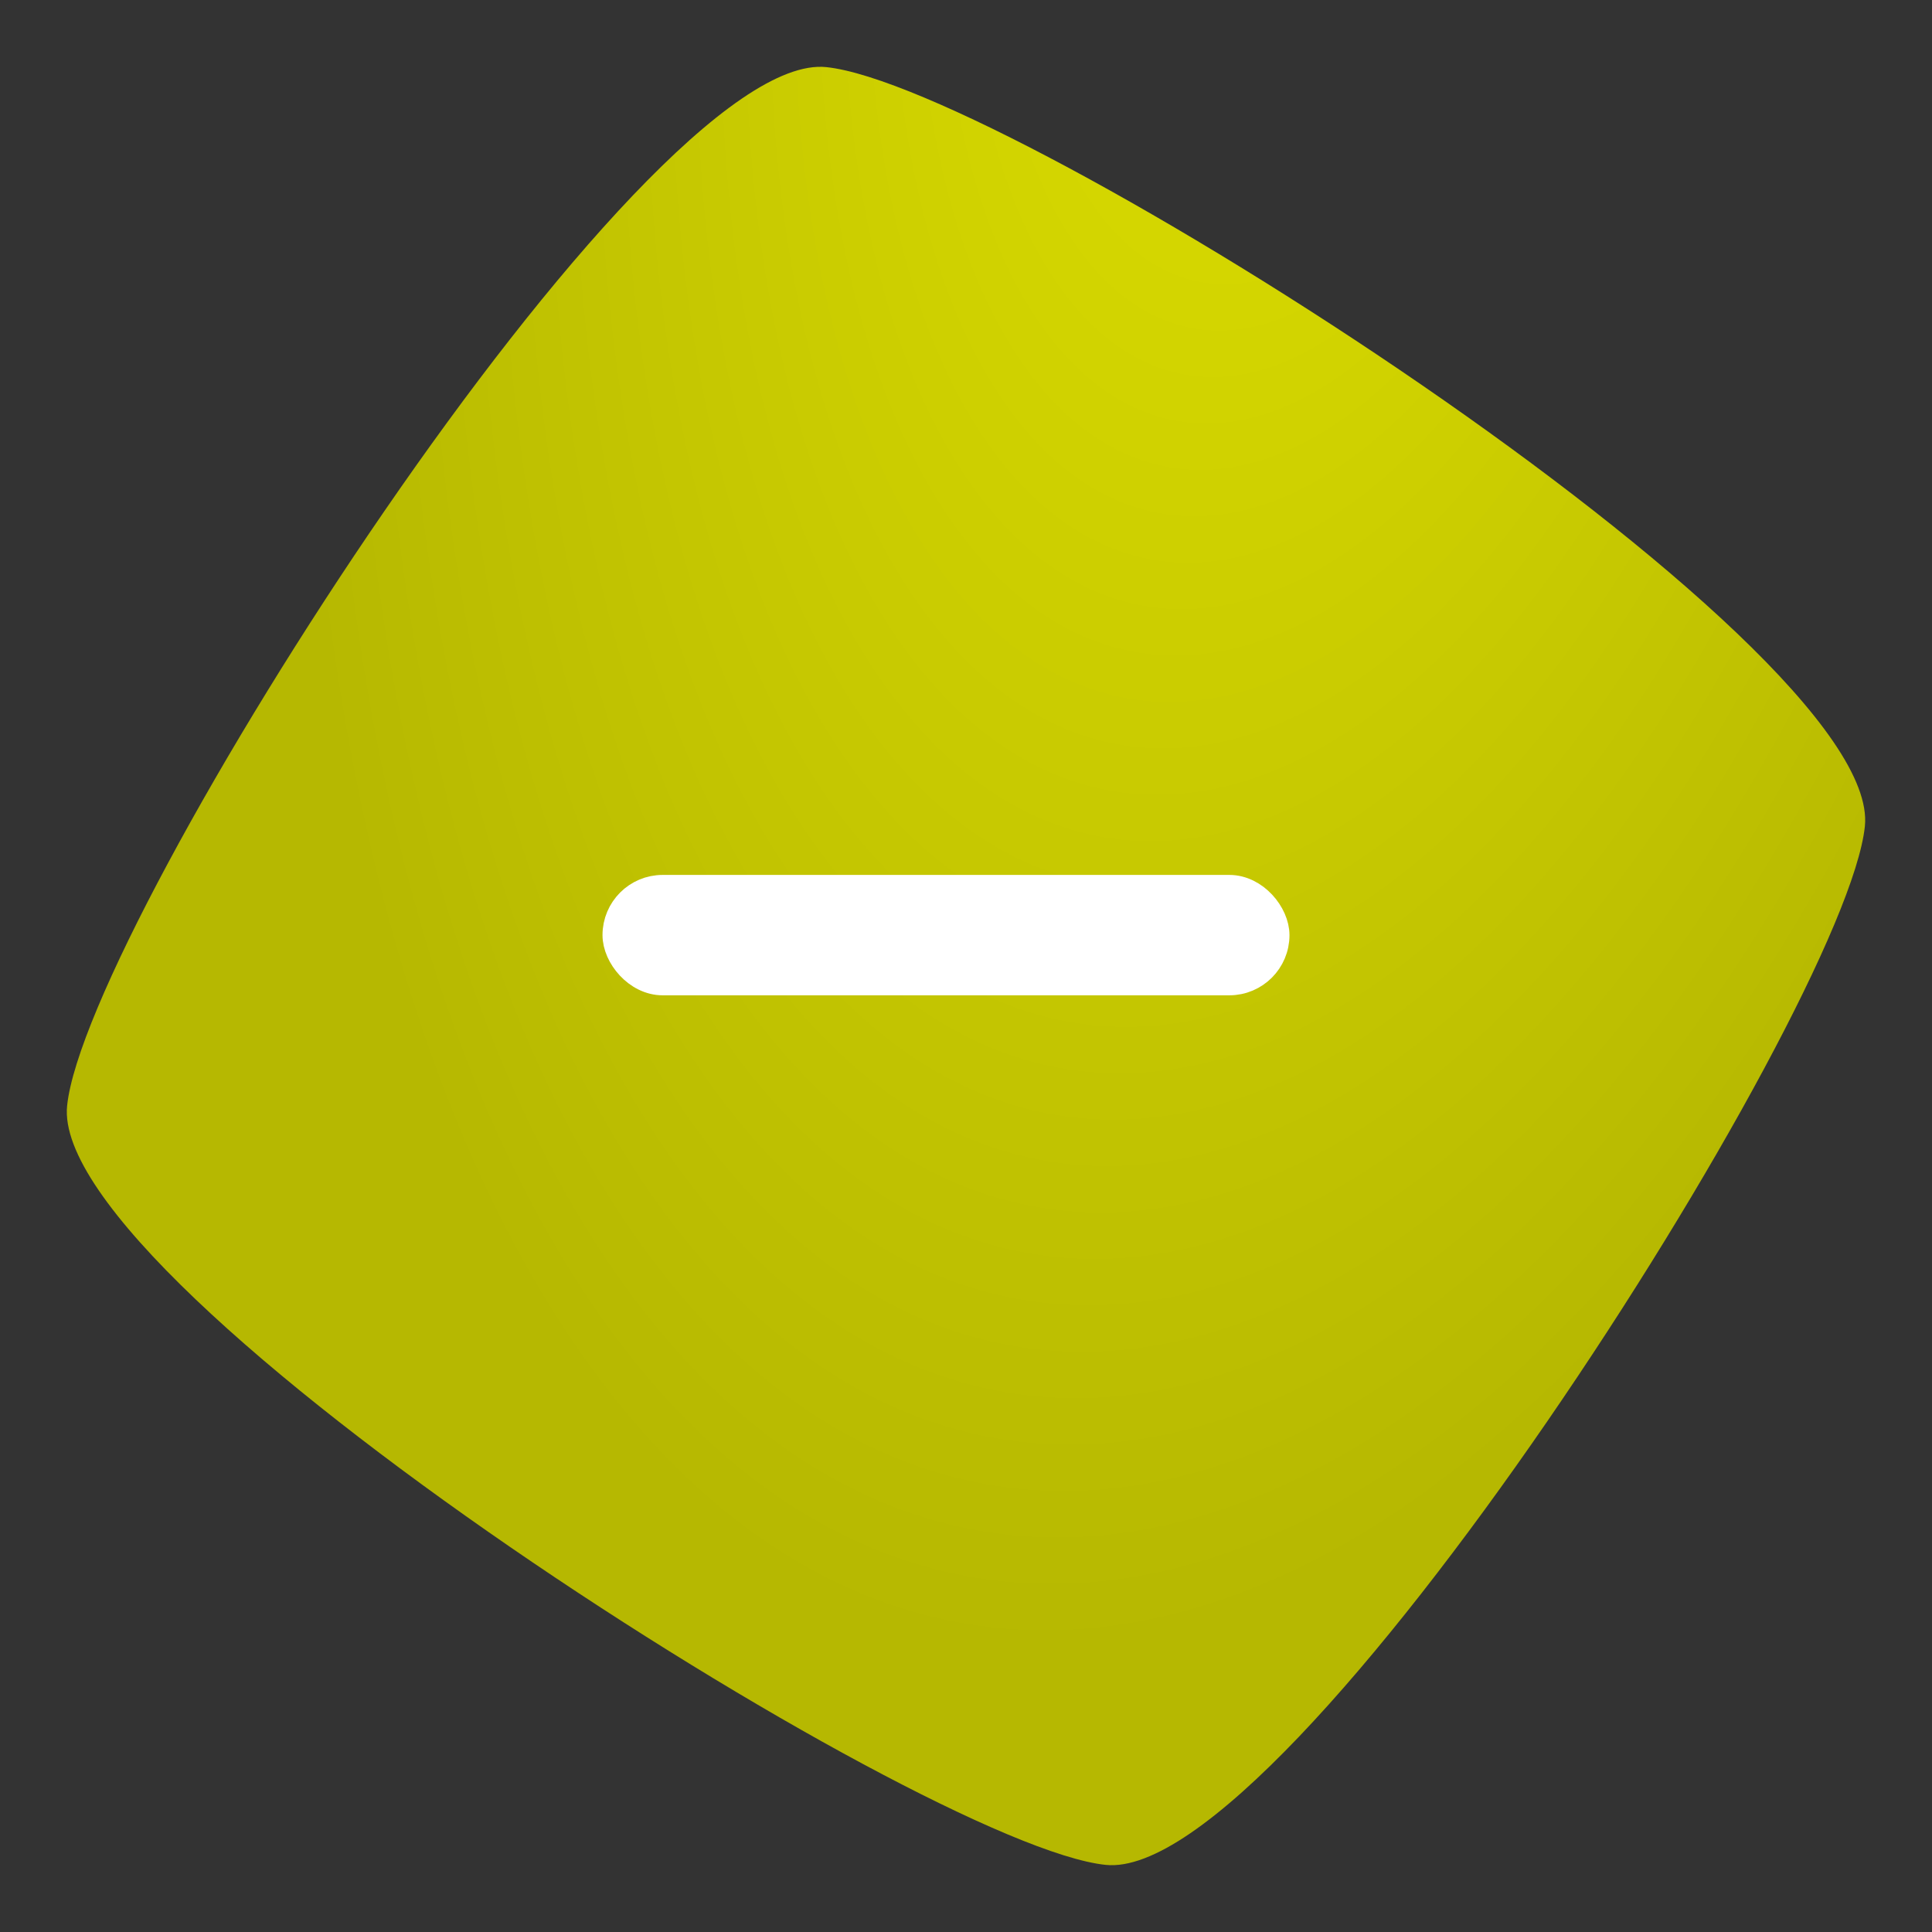 <svg width="35" height="35" viewBox="0 0 35 35" fill="none" xmlns="http://www.w3.org/2000/svg">
<rect x="0" y="0" width="35" height="35" fill="#333333" stroke="none"/>
<path d="M1.216 20.03C1.563 16.699 11.639 0.869 14.97 1.216C18.301 1.563 34.131 11.639 33.784 14.969C33.437 18.299 23.361 34.131 20.029 33.784C16.698 33.437 0.868 23.362 1.216 20.03Z" fill="url(#paint0_radial_493_6437)"/>
<rect x="11.165" y="16.1" width="11.945" height="1.681" rx="0.84" fill="white" stroke="white" stroke-width="0.5"/>
<defs>
<radialGradient id="paint0_radial_493_6437" cx="0" cy="0" r="1" gradientUnits="userSpaceOnUse" gradientTransform="translate(23.413 -4.553) rotate(99.638) scale(34.963 17.306)">
<stop stop-color="#DFE100"/>
<stop offset="1" stop-color="#B6B801"/>
</radialGradient>
</defs>
</svg>
